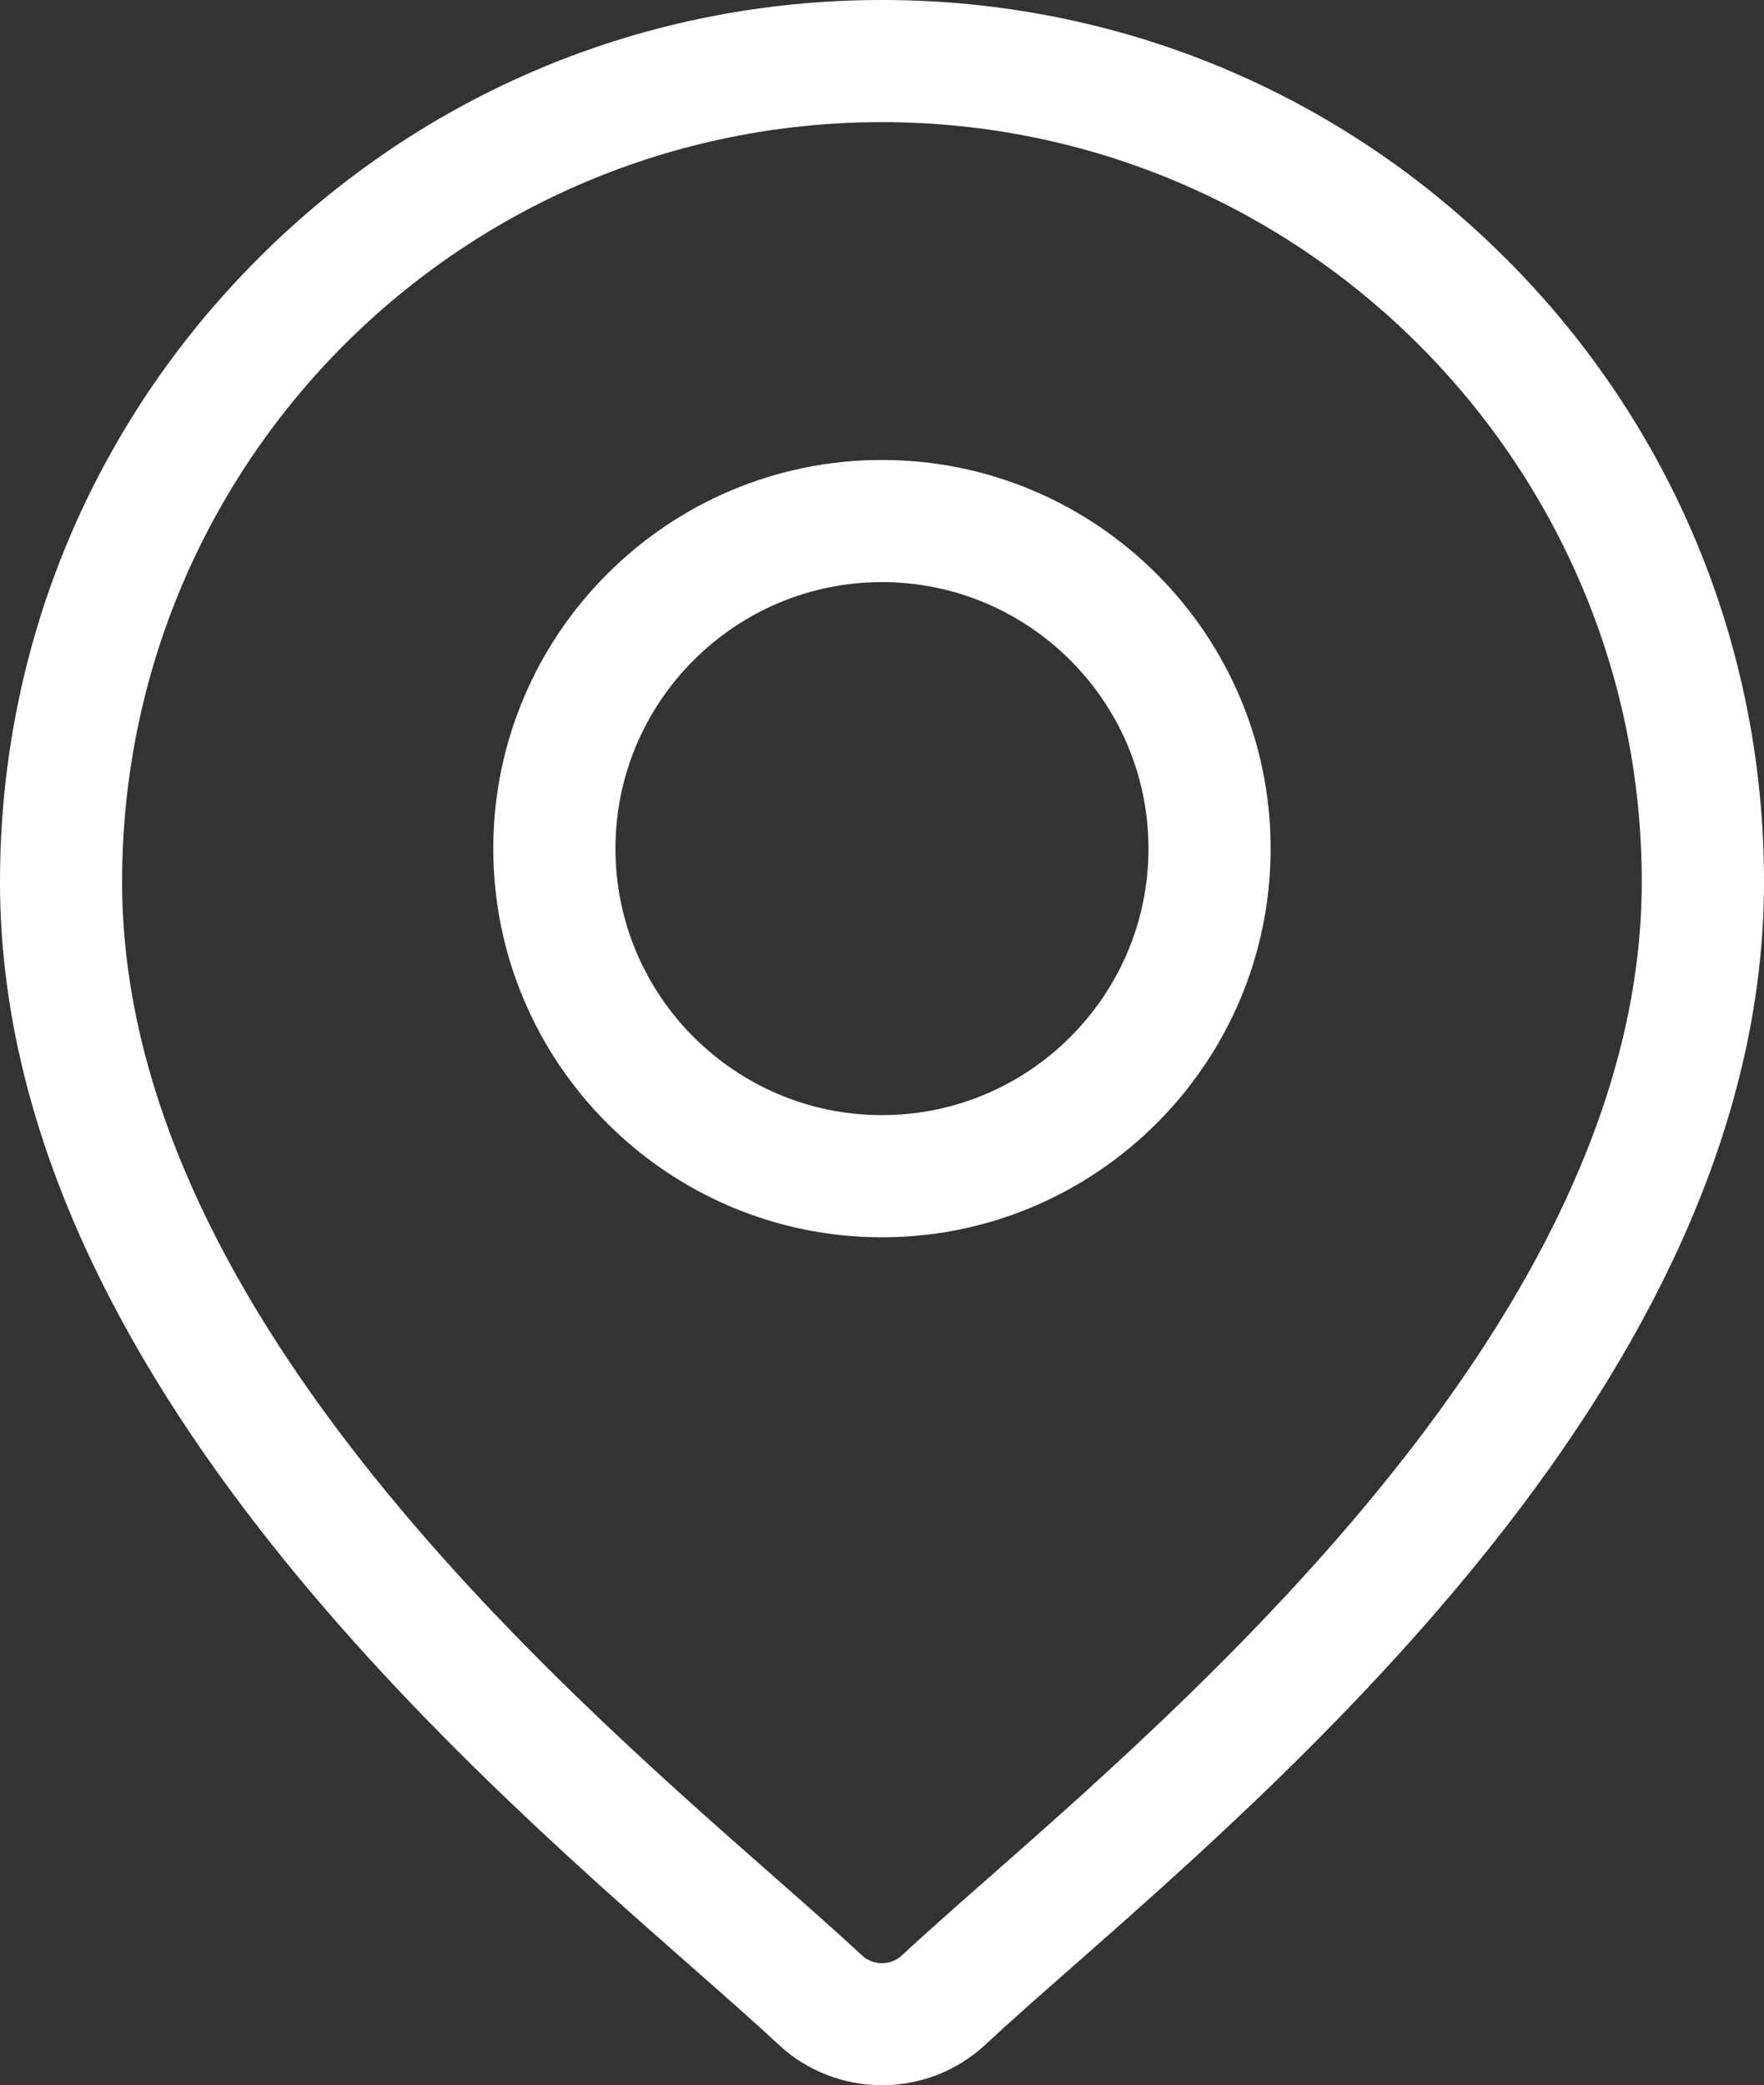 <?xml version="1.0" encoding="UTF-8"?>
<svg id="Calque_1" data-name="Calque 1" xmlns="http://www.w3.org/2000/svg" viewBox="0 0 433.12 512">
  <rect x="0" y="0" width="433.12" height="512" fill="#333333" stroke="none"/>
  <defs>
    <style>
      .cls-1 {
        fill: #fff;
        stroke-width: 0px;
      }
    </style>
  </defs>
  <path class="cls-1" d="m369.67,63.43C328.77,22.52,274.39,0,216.55,0S104.33,22.52,63.43,63.43C22.52,104.33,0,158.71,0,216.55c0,117.01,110.64,214.34,170.08,266.62,8.26,7.27,15.39,13.54,21.08,18.85,7.12,6.65,16.26,9.98,25.4,9.98s18.28-3.33,25.4-9.98c5.68-5.31,12.82-11.58,21.08-18.85,59.44-52.29,170.08-149.61,170.08-266.62,0-57.84-22.52-112.22-63.43-153.12h-.02Zm-126.46,397.23c-8.44,7.42-15.73,13.84-21.74,19.45-2.76,2.58-7.09,2.58-9.85,0-6.01-5.61-13.3-12.03-21.74-19.45-55.88-49.15-159.9-140.65-159.9-244.1S113.68,29.99,216.55,29.99s186.56,83.69,186.56,186.56-104.01,194.95-159.89,244.1h0Z"/>
  <path class="cls-1" d="m216.55,112.94c-52.62,0-95.43,42.81-95.43,95.43s42.81,95.43,95.43,95.43,95.43-42.81,95.43-95.43-42.81-95.43-95.43-95.43h0Zm0,160.87c-36.08,0-65.44-29.36-65.44-65.44s29.36-65.44,65.44-65.44,65.44,29.36,65.44,65.44-29.36,65.44-65.44,65.44h0Z"/>
</svg>